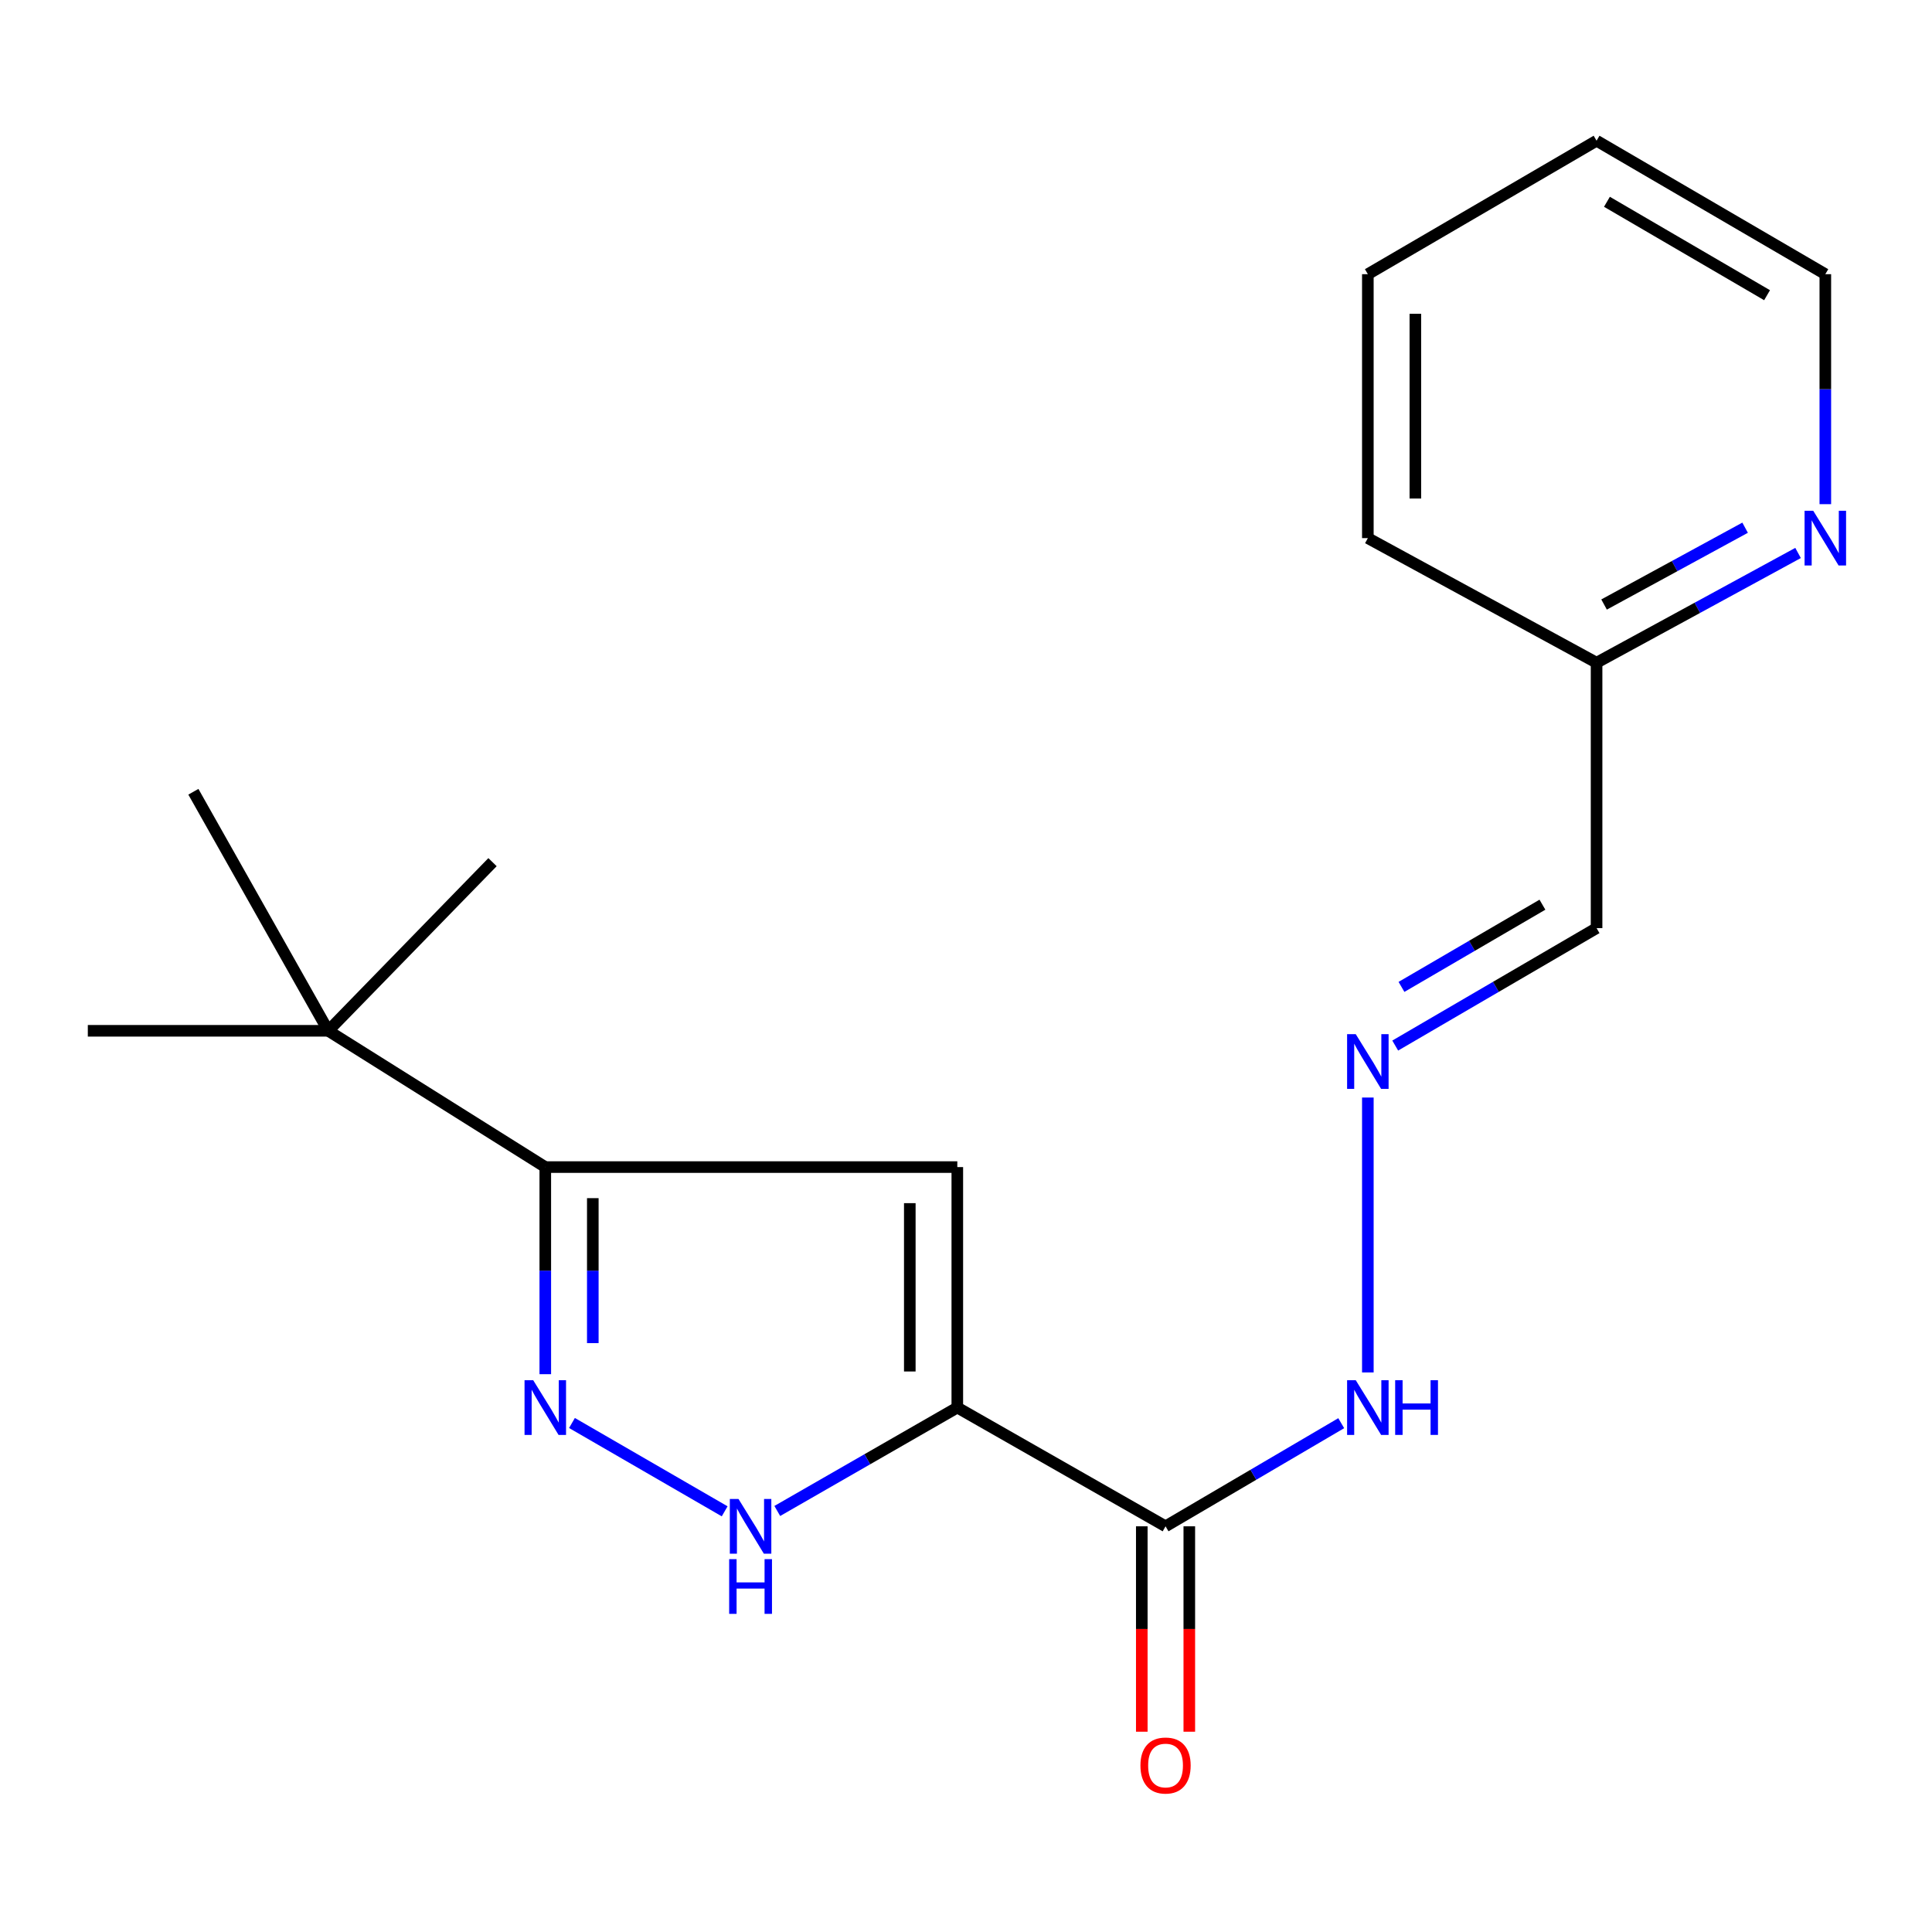 <?xml version='1.0' encoding='iso-8859-1'?>
<svg version='1.1' baseProfile='full'
              xmlns='http://www.w3.org/2000/svg'
                      xmlns:rdkit='http://www.rdkit.org/xml'
                      xmlns:xlink='http://www.w3.org/1999/xlink'
                  xml:space='preserve'
width='1000px' height='1000px' viewBox='0 0 1000 1000'>
<!-- END OF HEADER -->
<rect style='opacity:1.0;fill:#FFFFFF;stroke:none' width='1000' height='1000' x='0' y='0'> </rect>
<path class='bond-0' d='M 495.501,728.548 L 495.501,604.082' style='fill:none;fill-rule:evenodd;stroke:#000000;stroke-width:6px;stroke-linecap:butt;stroke-linejoin:miter;stroke-opacity:1' />
<path class='bond-0' d='M 470.909,709.878 L 470.909,622.752' style='fill:none;fill-rule:evenodd;stroke:#000000;stroke-width:6px;stroke-linecap:butt;stroke-linejoin:miter;stroke-opacity:1' />
<path class='bond-2' d='M 495.501,728.548 L 448.911,755.312' style='fill:none;fill-rule:evenodd;stroke:#000000;stroke-width:6px;stroke-linecap:butt;stroke-linejoin:miter;stroke-opacity:1' />
<path class='bond-2' d='M 448.911,755.312 L 402.321,782.075' style='fill:none;fill-rule:evenodd;stroke:#0000FF;stroke-width:6px;stroke-linecap:butt;stroke-linejoin:miter;stroke-opacity:1' />
<path class='bond-4' d='M 495.501,728.548 L 603.286,790.016' style='fill:none;fill-rule:evenodd;stroke:#000000;stroke-width:6px;stroke-linecap:butt;stroke-linejoin:miter;stroke-opacity:1' />
<path class='bond-3' d='M 495.501,604.082 L 282.241,604.082' style='fill:none;fill-rule:evenodd;stroke:#000000;stroke-width:6px;stroke-linecap:butt;stroke-linejoin:miter;stroke-opacity:1' />
<path class='bond-1' d='M 296.05,736.537 L 375.086,782.259' style='fill:none;fill-rule:evenodd;stroke:#0000FF;stroke-width:6px;stroke-linecap:butt;stroke-linejoin:miter;stroke-opacity:1' />
<path class='bond-19' d='M 282.241,711.277 L 282.241,657.679' style='fill:none;fill-rule:evenodd;stroke:#0000FF;stroke-width:6px;stroke-linecap:butt;stroke-linejoin:miter;stroke-opacity:1' />
<path class='bond-19' d='M 282.241,657.679 L 282.241,604.082' style='fill:none;fill-rule:evenodd;stroke:#000000;stroke-width:6px;stroke-linecap:butt;stroke-linejoin:miter;stroke-opacity:1' />
<path class='bond-19' d='M 306.834,695.197 L 306.834,657.679' style='fill:none;fill-rule:evenodd;stroke:#0000FF;stroke-width:6px;stroke-linecap:butt;stroke-linejoin:miter;stroke-opacity:1' />
<path class='bond-19' d='M 306.834,657.679 L 306.834,620.161' style='fill:none;fill-rule:evenodd;stroke:#000000;stroke-width:6px;stroke-linecap:butt;stroke-linejoin:miter;stroke-opacity:1' />
<path class='bond-6' d='M 282.241,604.082 L 169.907,533.542' style='fill:none;fill-rule:evenodd;stroke:#000000;stroke-width:6px;stroke-linecap:butt;stroke-linejoin:miter;stroke-opacity:1' />
<path class='bond-7' d='M 603.286,790.016 L 648.753,763.326' style='fill:none;fill-rule:evenodd;stroke:#000000;stroke-width:6px;stroke-linecap:butt;stroke-linejoin:miter;stroke-opacity:1' />
<path class='bond-7' d='M 648.753,763.326 L 694.221,736.635' style='fill:none;fill-rule:evenodd;stroke:#0000FF;stroke-width:6px;stroke-linecap:butt;stroke-linejoin:miter;stroke-opacity:1' />
<path class='bond-8' d='M 590.989,790.016 L 590.989,843.174' style='fill:none;fill-rule:evenodd;stroke:#000000;stroke-width:6px;stroke-linecap:butt;stroke-linejoin:miter;stroke-opacity:1' />
<path class='bond-8' d='M 590.989,843.174 L 590.989,896.332' style='fill:none;fill-rule:evenodd;stroke:#FF0000;stroke-width:6px;stroke-linecap:butt;stroke-linejoin:miter;stroke-opacity:1' />
<path class='bond-8' d='M 615.582,790.016 L 615.582,843.174' style='fill:none;fill-rule:evenodd;stroke:#000000;stroke-width:6px;stroke-linecap:butt;stroke-linejoin:miter;stroke-opacity:1' />
<path class='bond-8' d='M 615.582,843.174 L 615.582,896.332' style='fill:none;fill-rule:evenodd;stroke:#FF0000;stroke-width:6px;stroke-linecap:butt;stroke-linejoin:miter;stroke-opacity:1' />
<path class='bond-5' d='M 707.996,568.083 L 707.996,710.377' style='fill:none;fill-rule:evenodd;stroke:#0000FF;stroke-width:6px;stroke-linecap:butt;stroke-linejoin:miter;stroke-opacity:1' />
<path class='bond-9' d='M 722.162,541.182 L 774.273,510.788' style='fill:none;fill-rule:evenodd;stroke:#0000FF;stroke-width:6px;stroke-linecap:butt;stroke-linejoin:miter;stroke-opacity:1' />
<path class='bond-9' d='M 774.273,510.788 L 826.383,480.394' style='fill:none;fill-rule:evenodd;stroke:#000000;stroke-width:6px;stroke-linecap:butt;stroke-linejoin:miter;stroke-opacity:1' />
<path class='bond-9' d='M 725.405,510.821 L 761.882,489.545' style='fill:none;fill-rule:evenodd;stroke:#0000FF;stroke-width:6px;stroke-linecap:butt;stroke-linejoin:miter;stroke-opacity:1' />
<path class='bond-9' d='M 761.882,489.545 L 798.359,468.269' style='fill:none;fill-rule:evenodd;stroke:#000000;stroke-width:6px;stroke-linecap:butt;stroke-linejoin:miter;stroke-opacity:1' />
<path class='bond-12' d='M 169.907,533.542 L 45.455,533.542' style='fill:none;fill-rule:evenodd;stroke:#000000;stroke-width:6px;stroke-linecap:butt;stroke-linejoin:miter;stroke-opacity:1' />
<path class='bond-13' d='M 169.907,533.542 L 100.091,409.813' style='fill:none;fill-rule:evenodd;stroke:#000000;stroke-width:6px;stroke-linecap:butt;stroke-linejoin:miter;stroke-opacity:1' />
<path class='bond-14' d='M 169.907,533.542 L 254.93,446.251' style='fill:none;fill-rule:evenodd;stroke:#000000;stroke-width:6px;stroke-linecap:butt;stroke-linejoin:miter;stroke-opacity:1' />
<path class='bond-11' d='M 826.383,480.394 L 826.383,343.017' style='fill:none;fill-rule:evenodd;stroke:#000000;stroke-width:6px;stroke-linecap:butt;stroke-linejoin:miter;stroke-opacity:1' />
<path class='bond-10' d='M 930.672,286.214 L 878.528,314.615' style='fill:none;fill-rule:evenodd;stroke:#0000FF;stroke-width:6px;stroke-linecap:butt;stroke-linejoin:miter;stroke-opacity:1' />
<path class='bond-10' d='M 878.528,314.615 L 826.383,343.017' style='fill:none;fill-rule:evenodd;stroke:#000000;stroke-width:6px;stroke-linecap:butt;stroke-linejoin:miter;stroke-opacity:1' />
<path class='bond-10' d='M 903.266,273.138 L 866.765,293.018' style='fill:none;fill-rule:evenodd;stroke:#0000FF;stroke-width:6px;stroke-linecap:butt;stroke-linejoin:miter;stroke-opacity:1' />
<path class='bond-10' d='M 866.765,293.018 L 830.263,312.899' style='fill:none;fill-rule:evenodd;stroke:#000000;stroke-width:6px;stroke-linecap:butt;stroke-linejoin:miter;stroke-opacity:1' />
<path class='bond-15' d='M 944.783,260.954 L 944.783,201.435' style='fill:none;fill-rule:evenodd;stroke:#0000FF;stroke-width:6px;stroke-linecap:butt;stroke-linejoin:miter;stroke-opacity:1' />
<path class='bond-15' d='M 944.783,201.435 L 944.783,141.916' style='fill:none;fill-rule:evenodd;stroke:#000000;stroke-width:6px;stroke-linecap:butt;stroke-linejoin:miter;stroke-opacity:1' />
<path class='bond-16' d='M 826.383,343.017 L 707.996,278.529' style='fill:none;fill-rule:evenodd;stroke:#000000;stroke-width:6px;stroke-linecap:butt;stroke-linejoin:miter;stroke-opacity:1' />
<path class='bond-20' d='M 944.783,141.916 L 826.383,72.838' style='fill:none;fill-rule:evenodd;stroke:#000000;stroke-width:6px;stroke-linecap:butt;stroke-linejoin:miter;stroke-opacity:1' />
<path class='bond-20' d='M 914.63,152.796 L 831.75,104.442' style='fill:none;fill-rule:evenodd;stroke:#000000;stroke-width:6px;stroke-linecap:butt;stroke-linejoin:miter;stroke-opacity:1' />
<path class='bond-18' d='M 707.996,278.529 L 707.996,141.916' style='fill:none;fill-rule:evenodd;stroke:#000000;stroke-width:6px;stroke-linecap:butt;stroke-linejoin:miter;stroke-opacity:1' />
<path class='bond-18' d='M 732.589,258.037 L 732.589,162.408' style='fill:none;fill-rule:evenodd;stroke:#000000;stroke-width:6px;stroke-linecap:butt;stroke-linejoin:miter;stroke-opacity:1' />
<path class='bond-17' d='M 826.383,72.838 L 707.996,141.916' style='fill:none;fill-rule:evenodd;stroke:#000000;stroke-width:6px;stroke-linecap:butt;stroke-linejoin:miter;stroke-opacity:1' />
<path  class='atom-2' d='M 275.981 714.388
L 285.261 729.388
Q 286.181 730.868, 287.661 733.548
Q 289.141 736.228, 289.221 736.388
L 289.221 714.388
L 292.981 714.388
L 292.981 742.708
L 289.101 742.708
L 279.141 726.308
Q 277.981 724.388, 276.741 722.188
Q 275.541 719.988, 275.181 719.308
L 275.181 742.708
L 271.501 742.708
L 271.501 714.388
L 275.981 714.388
' fill='#0000FF'/>
<path  class='atom-3' d='M 382.236 775.856
L 391.516 790.856
Q 392.436 792.336, 393.916 795.016
Q 395.396 797.696, 395.476 797.856
L 395.476 775.856
L 399.236 775.856
L 399.236 804.176
L 395.356 804.176
L 385.396 787.776
Q 384.236 785.856, 382.996 783.656
Q 381.796 781.456, 381.436 780.776
L 381.436 804.176
L 377.756 804.176
L 377.756 775.856
L 382.236 775.856
' fill='#0000FF'/>
<path  class='atom-3' d='M 377.416 807.008
L 381.256 807.008
L 381.256 819.048
L 395.736 819.048
L 395.736 807.008
L 399.576 807.008
L 399.576 835.328
L 395.736 835.328
L 395.736 822.248
L 381.256 822.248
L 381.256 835.328
L 377.416 835.328
L 377.416 807.008
' fill='#0000FF'/>
<path  class='atom-6' d='M 701.736 535.285
L 711.016 550.285
Q 711.936 551.765, 713.416 554.445
Q 714.896 557.125, 714.976 557.285
L 714.976 535.285
L 718.736 535.285
L 718.736 563.605
L 714.856 563.605
L 704.896 547.205
Q 703.736 545.285, 702.496 543.085
Q 701.296 540.885, 700.936 540.205
L 700.936 563.605
L 697.256 563.605
L 697.256 535.285
L 701.736 535.285
' fill='#0000FF'/>
<path  class='atom-8' d='M 701.736 714.388
L 711.016 729.388
Q 711.936 730.868, 713.416 733.548
Q 714.896 736.228, 714.976 736.388
L 714.976 714.388
L 718.736 714.388
L 718.736 742.708
L 714.856 742.708
L 704.896 726.308
Q 703.736 724.388, 702.496 722.188
Q 701.296 719.988, 700.936 719.308
L 700.936 742.708
L 697.256 742.708
L 697.256 714.388
L 701.736 714.388
' fill='#0000FF'/>
<path  class='atom-8' d='M 722.136 714.388
L 725.976 714.388
L 725.976 726.428
L 740.456 726.428
L 740.456 714.388
L 744.296 714.388
L 744.296 742.708
L 740.456 742.708
L 740.456 729.628
L 725.976 729.628
L 725.976 742.708
L 722.136 742.708
L 722.136 714.388
' fill='#0000FF'/>
<path  class='atom-9' d='M 590.286 913.825
Q 590.286 907.025, 593.646 903.225
Q 597.006 899.425, 603.286 899.425
Q 609.566 899.425, 612.926 903.225
Q 616.286 907.025, 616.286 913.825
Q 616.286 920.705, 612.886 924.625
Q 609.486 928.505, 603.286 928.505
Q 597.046 928.505, 593.646 924.625
Q 590.286 920.745, 590.286 913.825
M 603.286 925.305
Q 607.606 925.305, 609.926 922.425
Q 612.286 919.505, 612.286 913.825
Q 612.286 908.265, 609.926 905.465
Q 607.606 902.625, 603.286 902.625
Q 598.966 902.625, 596.606 905.425
Q 594.286 908.225, 594.286 913.825
Q 594.286 919.545, 596.606 922.425
Q 598.966 925.305, 603.286 925.305
' fill='#FF0000'/>
<path  class='atom-11' d='M 938.523 264.369
L 947.803 279.369
Q 948.723 280.849, 950.203 283.529
Q 951.683 286.209, 951.763 286.369
L 951.763 264.369
L 955.523 264.369
L 955.523 292.689
L 951.643 292.689
L 941.683 276.289
Q 940.523 274.369, 939.283 272.169
Q 938.083 269.969, 937.723 269.289
L 937.723 292.689
L 934.043 292.689
L 934.043 264.369
L 938.523 264.369
' fill='#0000FF'/>
</svg>
